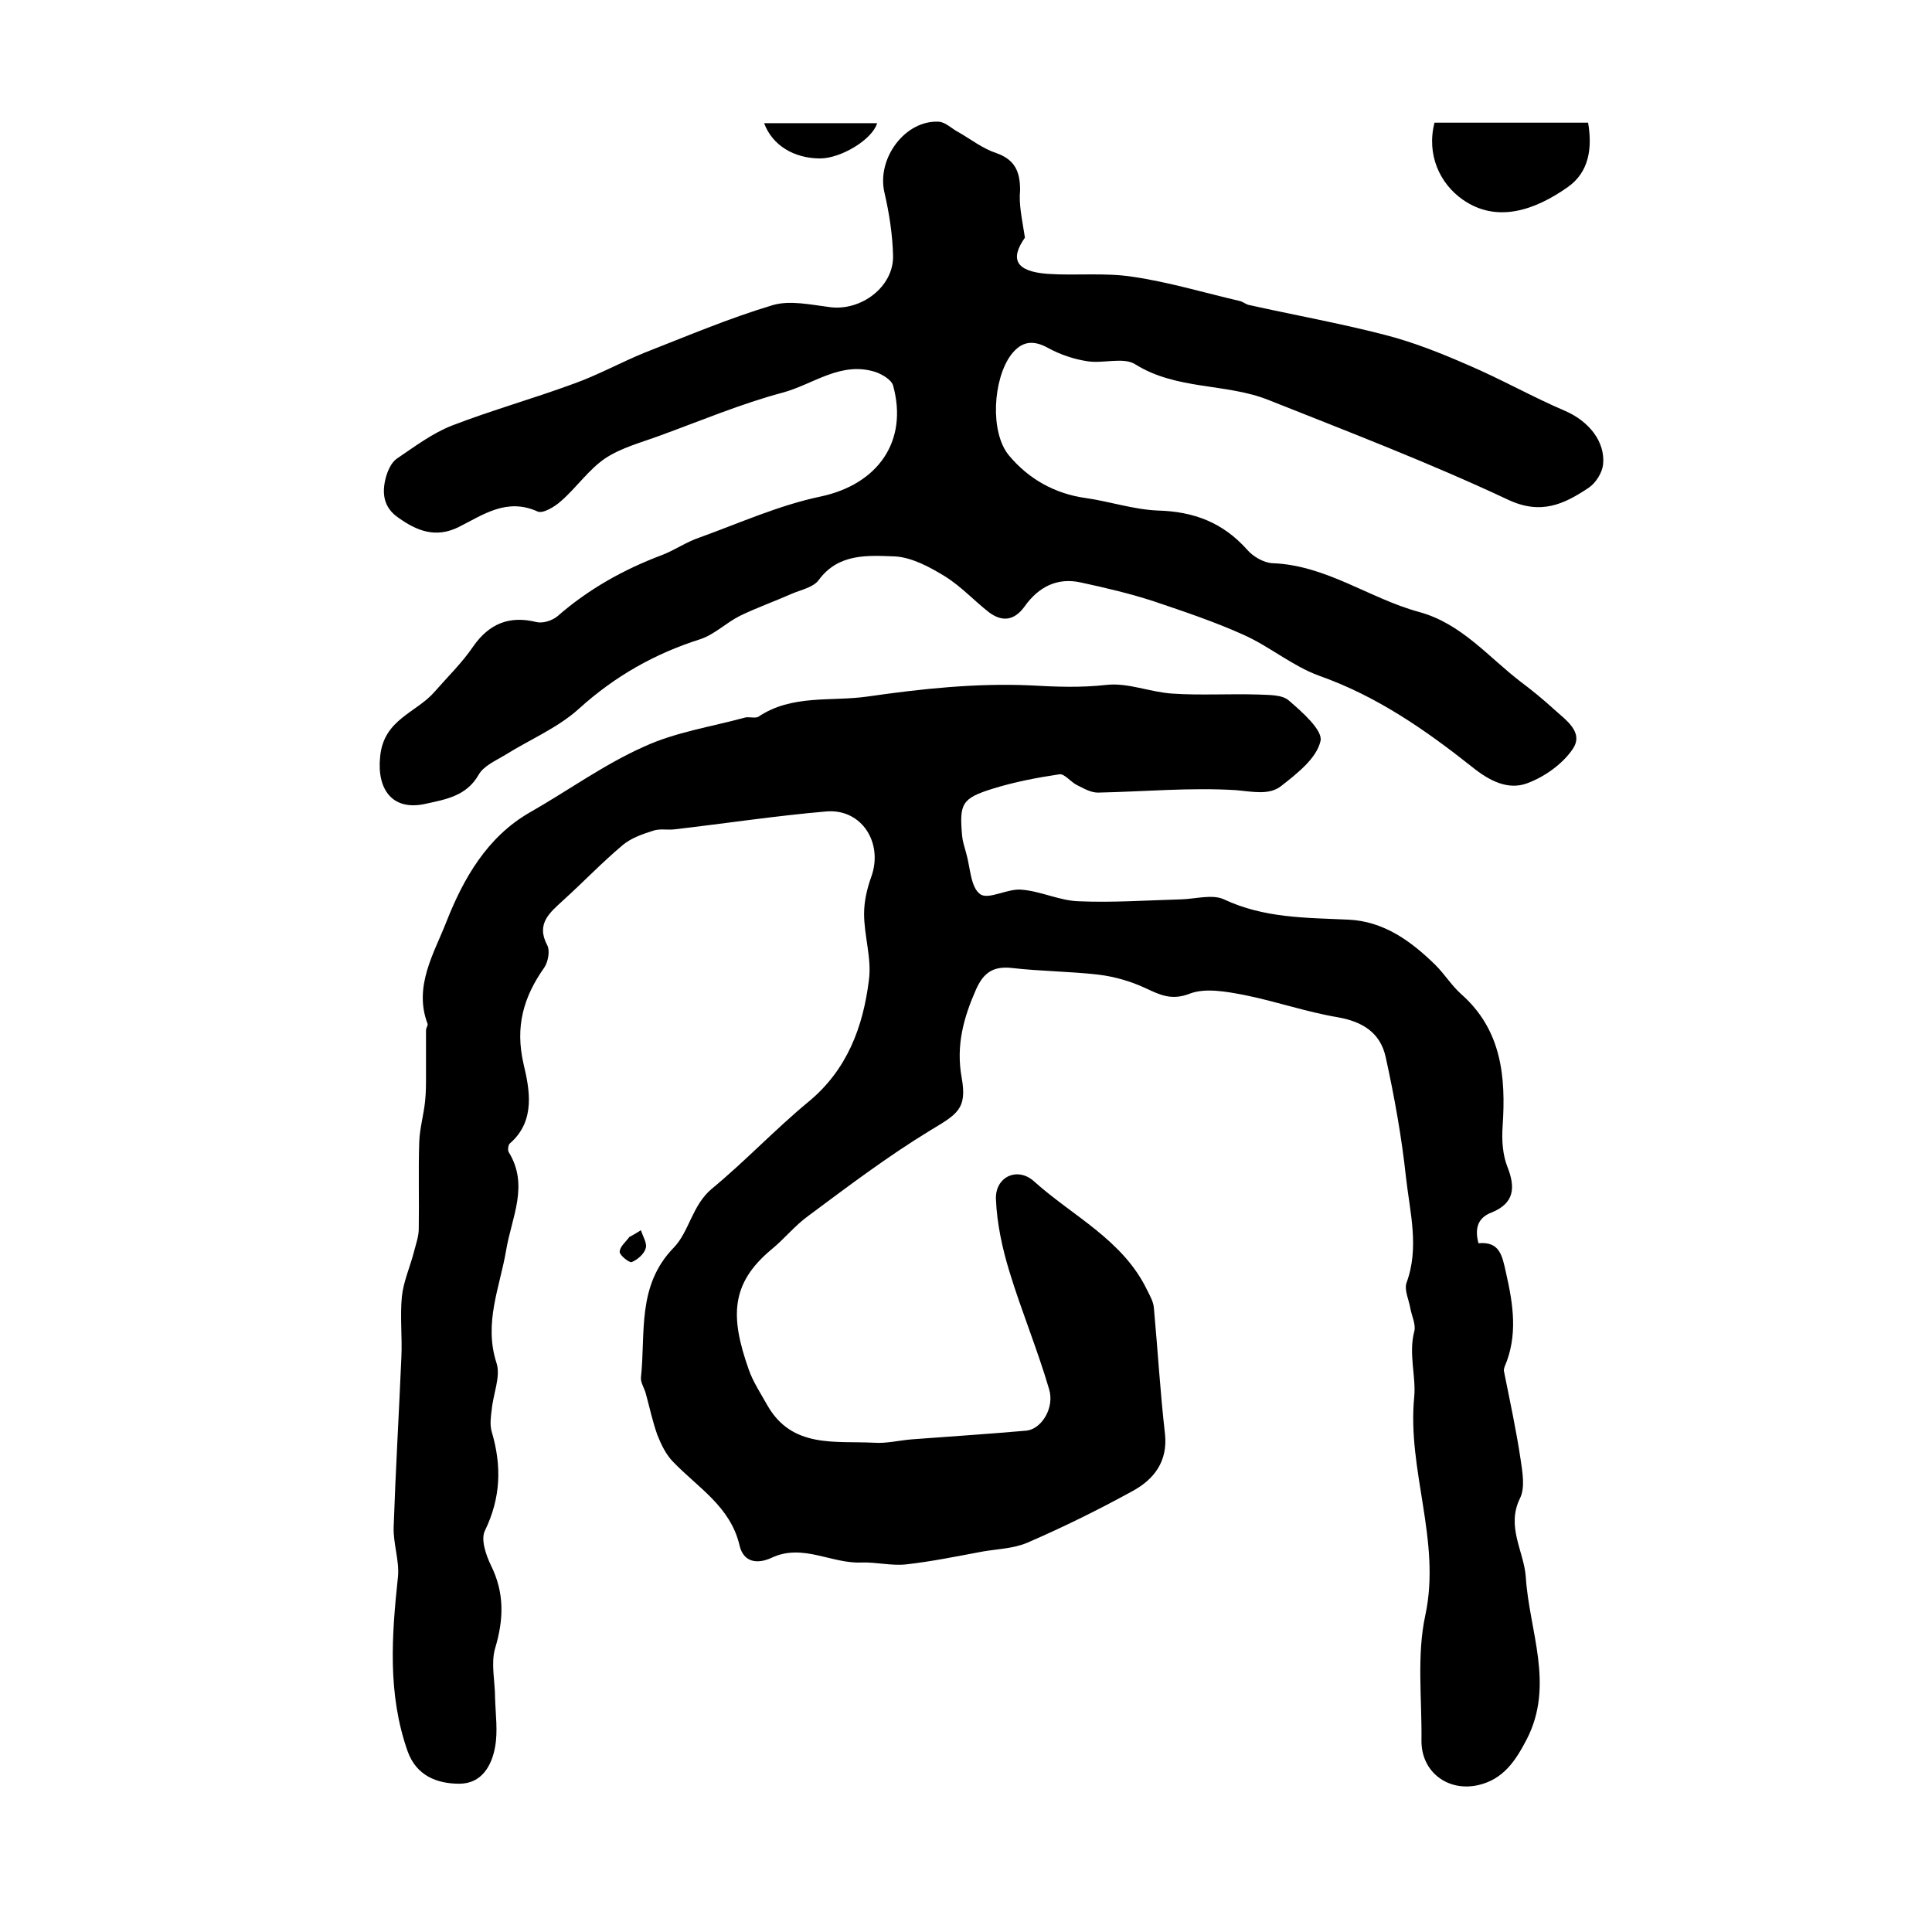<?xml version="1.0" encoding="utf-8"?>
<!-- Generator: Adobe Illustrator 22.0.0, SVG Export Plug-In . SVG Version: 6.00 Build 0)  -->
<svg version="1.1" id="图层_1" xmlns="http://www.w3.org/2000/svg" xmlns:xlink="http://www.w3.org/1999/xlink" x="0px" y="0px"
	 viewBox="0 0 400 400" style="enable-background:new 0 0 400 400;" xml:space="preserve">
<style type="text/css">
	.st0{fill:#FFFFFF;}
</style>
<g>
	
	<path d="M306.1,257.4c4.4-0.4,4.9,2.5,5.7,6.1c1.5,6.6,2.5,13-0.3,19.5c-0.1,0.3-0.2,0.7-0.1,1c1.2,6,2.5,12,3.4,18
		c0.4,2.7,1,6-0.1,8.2c-2.9,5.9,0.8,10.9,1.2,16.3c0.7,11.2,6,22.3,0.2,33.6c-2.3,4.4-4.8,8.3-10.1,9.5c-6.3,1.4-11.8-2.8-11.7-9.3
		c0.1-8.7-1-17.6,0.8-25.9c3.3-15.4-3.8-30-2.3-45.2c0.4-4.2-1.2-8.9,0-13.5c0.4-1.4-0.5-3.2-0.8-4.8c-0.3-1.8-1.3-3.8-0.8-5.3
		c2.7-7.3,0.7-14.6-0.1-21.8c-0.9-8.4-2.4-16.7-4.2-24.9c-1.1-5.1-4.8-7.4-10-8.3c-6.5-1.1-12.8-3.3-19.3-4.6
		c-3.7-0.7-8-1.5-11.2-0.3c-3.8,1.5-6.2,0.3-9.2-1.1c-3-1.4-6.4-2.4-9.7-2.8c-6-0.7-12.1-0.7-18.1-1.4c-3.9-0.4-5.8,1.1-7.3,4.4
		c-2.6,5.9-4.2,11.6-3,18.3c1.2,6.6-1,7.6-6.6,11c-8.7,5.3-16.9,11.5-25.1,17.6c-2.8,2-5,4.8-7.7,7c-8.5,7.1-8.5,14-4.7,24.8
		c0.9,2.6,2.5,5,3.9,7.5c5.1,8.9,14,7.3,22,7.7c2.6,0.2,5.3-0.5,7.9-0.7c7.9-0.6,15.8-1.1,23.7-1.8c3.1-0.3,5.9-4.7,4.7-8.6
		c-2.4-8.2-5.7-16.1-8.2-24.3c-1.5-4.9-2.6-10-2.8-15c-0.2-4.7,4.5-6.8,7.9-3.7c8,7.2,18.4,12.1,23.4,22.5c0.6,1.2,1.3,2.4,1.4,3.7
		c0.8,8.7,1.3,17.4,2.3,26.1c0.6,5.7-2.3,9.4-6.7,11.8c-7.1,3.9-14.4,7.5-21.8,10.7c-2.8,1.2-6.1,1.3-9.1,1.8
		c-5.4,1-10.7,2.1-16.1,2.7c-3,0.3-6.1-0.5-9.1-0.4c-6.2,0.3-12.2-4-18.6-1c-3,1.4-5.9,1-6.7-2.6c-1.9-8-8.6-11.9-13.7-17.2
		c-1.5-1.5-2.5-3.6-3.3-5.6c-1-2.8-1.6-5.7-2.4-8.6c-0.3-1.1-1.1-2.3-1-3.3c1-9.2-0.9-19,6.8-26.9c3.2-3.3,3.8-8.8,7.9-12.2
		c6.9-5.7,13.1-12.3,20-18c8-6.6,11.3-15.5,12.5-25.2c0.6-4.5-1-9.1-1-13.7c0-2.6,0.6-5.2,1.5-7.7c2.5-7-2-14.1-9.3-13.5
		c-10.5,0.9-21,2.5-31.4,3.7c-1.5,0.2-3.1-0.2-4.5,0.3c-2.2,0.7-4.5,1.5-6.2,2.9c-4.3,3.6-8.2,7.7-12.4,11.5
		c-2.7,2.5-5.7,4.8-3.3,9.3c0.6,1.1,0.2,3.4-0.6,4.6c-4.3,6.1-6.1,12.2-4.3,20c1.2,5.1,2.6,11.7-2.8,16.4c-0.4,0.3-0.5,1.4-0.3,1.8
		c4.3,6.9,0.6,13.6-0.5,20.3c-1.3,7.7-4.7,15.1-2,23.4c0.9,2.8-0.7,6.4-1,9.7c-0.2,1.5-0.4,3.1,0,4.5c2.1,7.1,1.9,13.7-1.4,20.5
		c-0.9,1.8,0.2,5,1.2,7.1c2.9,5.8,2.7,11.3,0.9,17.3c-0.9,3.1,0,6.8,0,10.3c0.1,3.4,0.6,6.8,0,10.1c-0.7,3.9-2.8,7.6-7.4,7.6
		c-4.7,0-8.9-1.7-10.7-6.7c-4.2-11.9-3.3-24-2-36.2c0.3-3.3-1-6.8-0.9-10.2c0.4-11.7,1.1-23.5,1.6-35.2c0.2-4.2-0.3-8.4,0.1-12.5
		c0.3-3.1,1.7-6.2,2.5-9.3c0.4-1.6,1-3.2,1-4.8c0.1-6-0.1-12,0.1-18c0.1-2.8,0.9-5.5,1.2-8.3c0.2-1.8,0.2-3.5,0.2-5.3
		c0-3.2,0-6.3,0-9.5c0-0.5,0.5-1.1,0.3-1.4c-2.9-7.7,1.4-14.6,3.9-21c3.5-8.9,8.4-17.6,17.3-22.7c7.9-4.5,15.3-9.9,23.6-13.6
		c6.5-3,13.8-4.1,20.8-6c0.9-0.3,2.2,0.2,2.9-0.2c7-4.7,15.1-3.1,22.7-4.2c11.1-1.6,22.4-2.8,33.6-2.3c5.4,0.3,10.4,0.5,15.8-0.1
		c4.4-0.5,9,1.5,13.6,1.8c5.9,0.4,11.9,0,17.9,0.2c2.1,0.1,4.8,0,6.2,1.2c2.8,2.4,7.1,6.2,6.6,8.4c-0.8,3.6-4.8,6.7-8.1,9.3
		c-2.5,2-5.9,1.2-9.3,0.9c-9.5-0.6-19.1,0.3-28.7,0.5c-1.5,0-3-0.9-4.4-1.6c-1.2-0.6-2.5-2.3-3.5-2.2c-4.7,0.7-9.4,1.6-13.9,3
		c-6.4,2-6.9,3.1-6.3,9.8c0.1,1.1,0.5,2.3,0.8,3.4c0.9,3,0.9,7.1,2.9,8.6c1.7,1.3,5.7-1.2,8.6-0.9c4,0.3,7.9,2.3,11.9,2.4
		c7,0.3,14.1-0.2,21.2-0.4c3-0.1,6.4-1.1,8.8,0c8.3,3.9,16.9,3.8,25.7,4.2c7.4,0.3,13.1,4.5,18.1,9.4c1.9,1.9,3.3,4.2,5.3,6
		c8.4,7.4,9.3,17.1,8.6,27.4c-0.2,2.8,0,5.9,1,8.4c1.7,4.3,1.4,7.5-3.2,9.4C306.2,252,305.2,254,306.1,257.4z"/>
	<path d="M212.2,49.2c-3.1,4.4-2,7,4.7,7.5c5.8,0.4,11.8-0.3,17.6,0.6c7.5,1.1,14.8,3.3,22.1,5c0.6,0.1,1.2,0.6,1.8,0.8
		c9.4,2.1,18.9,3.8,28.2,6.2c5.9,1.5,11.7,3.8,17.4,6.3c6.8,2.9,13.3,6.6,20.1,9.5c4.8,2.1,8.3,6.3,7.8,11.1c-0.2,1.7-1.5,3.8-3,4.8
		c-5.1,3.4-9.9,5.7-16.8,2.4c-16.2-7.6-32.9-14-49.5-20.6c-8.8-3.5-19-2-27.6-7.4c-2.4-1.5-6.6-0.1-9.8-0.6
		c-2.8-0.4-5.7-1.4-8.1-2.7c-3.2-1.8-5.6-1.5-7.8,1.4c-3.7,5-4.4,16-0.4,20.8c4,4.8,9.4,7.9,15.8,8.8c5,0.7,10,2.4,15,2.6
		c7.5,0.2,13.5,2.5,18.5,8.1c1.2,1.4,3.4,2.7,5.2,2.8c11.2,0.4,20.1,7.3,30.4,10.1c8.8,2.4,14.3,9.3,21.1,14.5
		c2.4,1.8,4.7,3.7,6.9,5.7c2.4,2.2,6.2,4.7,3.8,8.2c-2.1,3.1-5.9,5.8-9.5,7.1c-3.9,1.4-7.7-0.5-11.3-3.4
		c-9.7-7.7-19.8-14.7-31.7-18.9c-5.5-2-10.3-6.1-15.7-8.5c-6-2.7-12.3-4.8-18.5-6.9c-4.9-1.6-10-2.8-15.1-3.9
		c-4.9-1.1-8.8,0.9-11.7,5c-2.1,2.9-4.6,3.2-7.3,1.2c-3.1-2.4-5.8-5.4-9.2-7.5c-3.1-1.9-6.8-3.9-10.3-4.1
		c-5.6-0.2-11.7-0.7-15.8,4.9c-1.1,1.5-3.6,2-5.5,2.8c-3.6,1.6-7.3,2.9-10.8,4.6c-2.8,1.4-5.2,3.8-8.1,4.8
		c-9.5,3-17.8,7.7-25.2,14.4c-4.4,4-10.2,6.4-15.3,9.6c-2,1.2-4.5,2.3-5.5,4.1c-2.5,4.4-6.8,5.1-10.9,6c-6.9,1.6-10.2-2.9-9.5-9.7
		c0.7-7.8,7.5-9.1,11.3-13.5c2.7-3.1,5.7-6,8-9.4c3.3-4.7,7.5-6.4,13.1-5c1.3,0.3,3.2-0.3,4.3-1.2c6.4-5.6,13.7-9.7,21.7-12.7
		c2.6-1,5-2.7,7.7-3.6c8.3-3,16.5-6.7,25.1-8.5c11.8-2.5,18.2-11.4,15-23c-0.3-1.1-2.1-2.2-3.4-2.7c-7.3-2.5-13.1,2.5-19.5,4.2
		c-8.6,2.3-16.9,5.8-25.4,8.9c-3.8,1.4-8,2.5-11.3,4.7c-3.4,2.3-5.9,6-9.1,8.8c-1.3,1.2-3.8,2.7-4.9,2.2c-6.4-2.9-11.3,0.7-16.3,3.2
		c-4.8,2.4-8.7,0.8-12.5-1.9c-3.1-2.1-3.5-5.1-2.6-8.4c0.4-1.4,1.1-3,2.2-3.8c3.7-2.5,7.4-5.3,11.5-6.9c8.3-3.2,16.9-5.6,25.3-8.7
		c5-1.8,9.7-4.4,14.6-6.4c8.7-3.4,17.4-7.1,26.4-9.8c3.6-1.1,8-0.1,12,0.4c6.4,0.8,13.1-4.2,13-10.6c-0.1-4.4-0.8-8.9-1.8-13.2
		c-1.6-7,4.3-15,11.3-14.6c1.4,0.1,2.7,1.5,4.1,2.2c2.6,1.5,5,3.4,7.8,4.3c3.9,1.4,4.9,3.9,4.9,7.7
		C210.9,42.3,211.6,45.3,212.2,49.2z"/>
	<path d="M297,25.4c10.6,0,21.1,0,31.8,0c0.9,5.3,0.2,10.3-4.3,13.4c-6.7,4.7-14.6,7.5-21.7,2.5C298.1,38,295.3,32,297,25.4z"/>
	<path d="M181.6,25.5c-1,3.4-7.5,7.3-11.8,7.3c-5.4,0-9.9-2.7-11.6-7.3C166,25.5,173.7,25.5,181.6,25.5z"/>
	<path d="M132.7,254.7c0.4,1.3,1.3,2.7,1,3.7c-0.3,1.2-1.7,2.4-2.9,2.9c-0.5,0.2-2.5-1.4-2.5-2.1c0-1.1,1.3-2.1,2-3.1
		C131.1,255.7,131.9,255.2,132.7,254.7z"/>
</g>
</svg>
